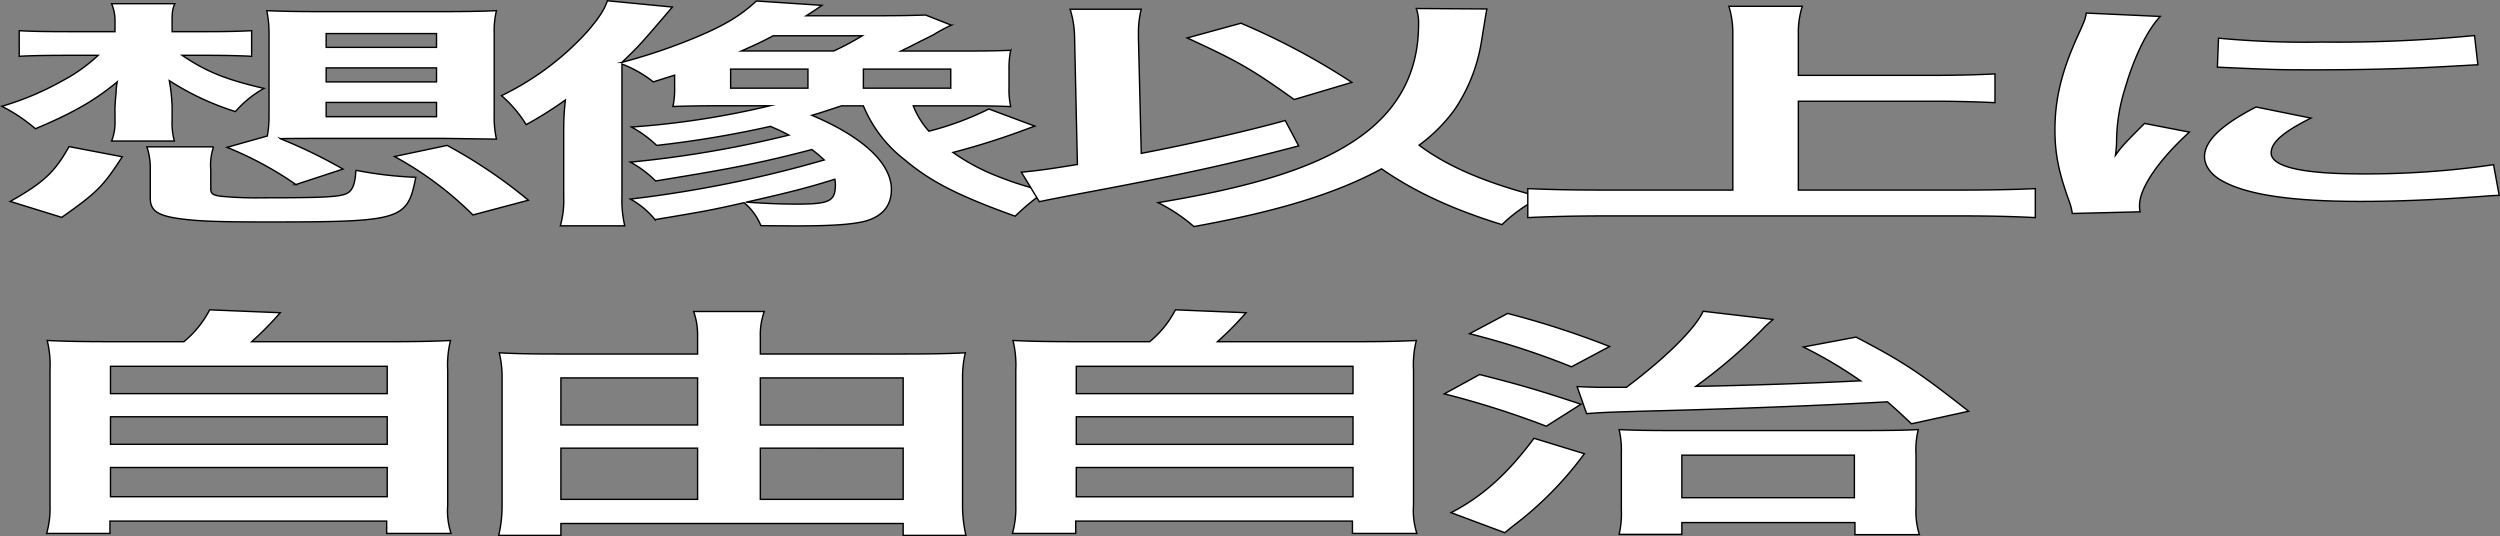 <svg id="グループ_326702" data-name="グループ 326702" xmlns="http://www.w3.org/2000/svg" xmlns:xlink="http://www.w3.org/1999/xlink" width="476.281" height="102.126" viewBox="0 0 476.281 102.126">
  <rect x="0" y="0" width="476.281" height="102.126" fill="#808080" stroke="none"/>
  <defs>
    <clipPath id="clip-path">
      <rect id="長方形_124507" data-name="長方形 124507" width="476.281" height="102.126" transform="translate(0 0)" fill="none"/>
    </clipPath>
  </defs>
  <g id="グループ_326704" data-name="グループ 326704" clip-path="url(#clip-path)">
    <path id="パス_13632" data-name="パス 13632" d="M34.711,10.541c4.589,3.129,8.431,4.647,15.581,6.3a20.088,20.088,0,0,0-5.443,4.417,52.063,52.063,0,0,1-12.592-5.889,33.673,33.673,0,0,1,.533,4.969v2.53a13.09,13.09,0,0,0,.427,4H21.265a9.845,9.845,0,0,0,.64-4V20.432c.107-1.794.107-1.794.213-2.76a11.818,11.818,0,0,1,.214-2.07c-4.162,3.451-8.324,5.889-15.582,8.925a32.392,32.392,0,0,0-6.4-4.279A54.12,54.12,0,0,0,11.66,15.51,31.322,31.322,0,0,0,18.7,10.541H13.261c-4.269,0-7.151.046-9.6.184V5.848c2.454.139,5.016.185,9.818.185h8.431V4.239A8.517,8.517,0,0,0,21.265.7H33.324c-.534,1.15-.534,1.748-.534,3.681V6.033h6.4c3.629,0,5.87-.046,8.751-.185v4.877c-2.774-.138-5.656-.184-8.537-.184ZM1.948,38.375c6.4-3.635,8.431-5.521,11.206-10.444l10.138,1.933C19.663,35.476,18.6,36.58,11.766,41.411Zm38.206-2.347c0,.874.427,1.2,2.134,1.38a69.458,69.458,0,0,0,7.684.276c11.313,0,14.514-.137,16.008-.782,1.174-.506,1.708-1.886,1.814-4.462a73.158,73.158,0,0,0,11.419,1.334c-1.6,8.189-2.668,8.511-28.281,8.511-9.5,0-13.233-.138-16.861-.644-4.162-.6-5.443-1.564-5.443-3.911V32.347a12.772,12.772,0,0,0-.64-4.37h12.7a10.8,10.8,0,0,0-.533,4.37ZM50.932,25.907A22.111,22.111,0,0,0,51.253,22V6.309a21.736,21.736,0,0,0-.427-4.279c3.1.138,6.083.185,10.245.185H84.336c4.162,0,7.15-.047,10.245-.185a16.008,16.008,0,0,0-.427,4.279V22.043a18.7,18.7,0,0,0,.427,4.462l-9.818-.138H60.431c-2.561,0-4.376,0-7.044.046a97.185,97.185,0,0,1,11.953,5.8l-8.965,2.944a66.772,66.772,0,0,0-13.126-7.085ZM62.138,9.023H83.162V6.4H62.138Zm0,6.579H83.162V12.934H62.138Zm0,6.624H83.162V19.512H62.138ZM90.1,40.951A65.695,65.695,0,0,0,75.158,29.817L85.19,27.7a95.139,95.139,0,0,1,15.474,10.443Z" fill="#fff"/>
    <path id="パス_13633" data-name="パス 13633" d="M34.711,10.541c4.589,3.129,8.431,4.647,15.581,6.3a20.088,20.088,0,0,0-5.443,4.417,52.063,52.063,0,0,1-12.592-5.889,33.673,33.673,0,0,1,.533,4.969v2.53a13.09,13.09,0,0,0,.427,4H21.265a9.845,9.845,0,0,0,.64-4V20.432c.107-1.794.107-1.794.213-2.76a11.818,11.818,0,0,1,.214-2.07c-4.162,3.451-8.324,5.889-15.582,8.925a32.392,32.392,0,0,0-6.4-4.279A54.12,54.12,0,0,0,11.66,15.51,31.322,31.322,0,0,0,18.7,10.541H13.261c-4.269,0-7.151.046-9.6.184V5.848c2.454.139,5.016.185,9.818.185h8.431V4.239A8.517,8.517,0,0,0,21.265.7H33.324c-.534,1.15-.534,1.748-.534,3.681V6.033h6.4c3.629,0,5.87-.046,8.751-.185v4.877c-2.774-.138-5.656-.184-8.537-.184ZM1.948,38.375c6.4-3.635,8.431-5.521,11.206-10.444l10.138,1.933C19.663,35.476,18.6,36.58,11.766,41.411Zm38.206-2.347c0,.874.427,1.2,2.134,1.38a69.458,69.458,0,0,0,7.684.276c11.313,0,14.514-.137,16.008-.782,1.174-.506,1.708-1.886,1.814-4.462a73.158,73.158,0,0,0,11.419,1.334c-1.6,8.189-2.668,8.511-28.281,8.511-9.5,0-13.233-.138-16.861-.644-4.162-.6-5.443-1.564-5.443-3.911V32.347a12.772,12.772,0,0,0-.64-4.37h12.7a10.8,10.8,0,0,0-.533,4.37ZM50.932,25.907A22.111,22.111,0,0,0,51.253,22V6.309a21.736,21.736,0,0,0-.427-4.279c3.1.138,6.083.185,10.245.185H84.336c4.162,0,7.15-.047,10.245-.185a16.008,16.008,0,0,0-.427,4.279V22.043a18.7,18.7,0,0,0,.427,4.462l-9.818-.138H60.431c-2.561,0-4.376,0-7.044.046a97.185,97.185,0,0,1,11.953,5.8l-8.965,2.944a66.772,66.772,0,0,0-13.126-7.085ZM62.138,9.023H83.162V6.4H62.138Zm0,6.579H83.162V12.934H62.138Zm0,6.624H83.162V19.512H62.138ZM90.1,40.951A65.695,65.695,0,0,0,75.158,29.817L85.19,27.7a95.139,95.139,0,0,1,15.474,10.443Z" fill="none" stroke="#000" stroke-miterlimit="10" stroke-width="0.268"/>
    <path id="パス_13634" data-name="パス 13634" d="M128.522,14.314c-1.6.506-2.028.644-4.056,1.288A22.858,22.858,0,0,0,118.49,12.2V37.454a21.381,21.381,0,0,0,.534,5.567H106.751a17.739,17.739,0,0,0,.64-5.521V24.941a49.477,49.477,0,0,1,.32-5.889,72.387,72.387,0,0,1-7.47,4.693,23.439,23.439,0,0,0-4.7-5.521A53.4,53.4,0,0,0,111.873,6.033c2.241-2.576,3.309-4.279,3.842-5.889l12.38,1.2c-6.3,7.36-6.3,7.36-9.605,10.535A110.731,110.731,0,0,0,130.122,8.1C137.166,5.342,140.688,3.364,144.1.19l12.486.828C155.2,1.984,155.2,1.984,153.6,3h13.767c3.842,0,6.4-.046,8.964-.138l4.909,1.933a28.331,28.331,0,0,0-3.415,1.84c-.32.138-.96.506-2.134,1.058-.534.276-1.388.69-2.348,1.2-.747.368-.961.46-1.708.828h12.487c3.948,0,6.083-.046,8.43-.138a16.591,16.591,0,0,0-.319,3.635v3.358a15.074,15.074,0,0,0,.319,3.727c-2.454-.093-4.162-.139-8.43-.139H173.985a15.941,15.941,0,0,0,2.987,4.831,57.462,57.462,0,0,0,11.419-4.232l8.752,3.266-1.388.506a141.964,141.964,0,0,1-14.194,4.508,39.633,39.633,0,0,0,8.752,4.647,62.163,62.163,0,0,0,8.857,2.76,42.2,42.2,0,0,0-5.763,4.738c-10.885-3.91-16.114-6.578-21.13-10.81a25.057,25.057,0,0,1-7.791-10.214h-4.162c-3.522,1.15-3.842,1.289-5.656,1.8,9.712,4.094,15.154,9.155,15.154,14.123,0,3.129-1.707,5.106-4.909,6.027-2.454.644-6.4.92-12.806.92-1.281,0-3.522,0-7.15-.046a11.02,11.02,0,0,0-3.2-4.371c-6.3,1.426-7.577,1.656-16.969,3.221a15.757,15.757,0,0,0-4.695-3.911,228.036,228.036,0,0,0,36.925-7.452,22.9,22.9,0,0,0-2.348-1.979c-10.139,2.623-15.048,3.589-29.775,5.981a20.477,20.477,0,0,0-4.8-3.588,208.267,208.267,0,0,0,30.2-5.153c-1.494-.782-2.135-1.058-3.522-1.656A200.745,200.745,0,0,1,125.107,27.7a22.86,22.86,0,0,0-4.8-3.5,160.358,160.358,0,0,0,26.36-4.049h-9.925c-3.1,0-5.87.046-8.538.139a15.132,15.132,0,0,0,.321-3.405ZM139.194,16.8h14.728V13.164H139.194ZM158.83,9.713a50.435,50.435,0,0,0,5.443-2.9H147.3c-2.241,1.2-3.735,1.886-6.083,2.9Zm-16.648,28.8c4.162.277,6.723.369,9.818.369,6.083,0,7.15-.6,7.15-3.681a4.872,4.872,0,0,0-.106-1.058c-4.8,1.518-8.325,2.438-16.862,4.37m22.3-21.714h16.648V13.164H164.486Z" fill="#fff"/>
    <path id="パス_13635" data-name="パス 13635" d="M128.522,14.314c-1.6.506-2.028.644-4.056,1.288A22.858,22.858,0,0,0,118.49,12.2V37.454a21.381,21.381,0,0,0,.534,5.567H106.751a17.739,17.739,0,0,0,.64-5.521V24.941a49.477,49.477,0,0,1,.32-5.889,72.387,72.387,0,0,1-7.47,4.693,23.439,23.439,0,0,0-4.7-5.521A53.4,53.4,0,0,0,111.873,6.033c2.241-2.576,3.309-4.279,3.842-5.889l12.38,1.2c-6.3,7.36-6.3,7.36-9.605,10.535A110.731,110.731,0,0,0,130.122,8.1C137.166,5.342,140.688,3.364,144.1.19l12.486.828C155.2,1.984,155.2,1.984,153.6,3h13.767c3.842,0,6.4-.046,8.964-.138l4.909,1.933a28.331,28.331,0,0,0-3.415,1.84c-.32.138-.96.506-2.134,1.058-.534.276-1.388.69-2.348,1.2-.747.368-.961.46-1.708.828h12.487c3.948,0,6.083-.046,8.43-.138a16.591,16.591,0,0,0-.319,3.635v3.358a15.074,15.074,0,0,0,.319,3.727c-2.454-.093-4.162-.139-8.43-.139H173.985a15.941,15.941,0,0,0,2.987,4.831,57.462,57.462,0,0,0,11.419-4.232l8.752,3.266-1.388.506a141.964,141.964,0,0,1-14.194,4.508,39.633,39.633,0,0,0,8.752,4.647,62.163,62.163,0,0,0,8.857,2.76,42.2,42.2,0,0,0-5.763,4.738c-10.885-3.91-16.114-6.578-21.13-10.81a25.057,25.057,0,0,1-7.791-10.214h-4.162c-3.522,1.15-3.842,1.289-5.656,1.8,9.712,4.094,15.154,9.155,15.154,14.123,0,3.129-1.707,5.106-4.909,6.027-2.454.644-6.4.92-12.806.92-1.281,0-3.522,0-7.15-.046a11.02,11.02,0,0,0-3.2-4.371c-6.3,1.426-7.577,1.656-16.969,3.221a15.757,15.757,0,0,0-4.695-3.911,228.036,228.036,0,0,0,36.925-7.452,22.9,22.9,0,0,0-2.348-1.979c-10.139,2.623-15.048,3.589-29.775,5.981a20.477,20.477,0,0,0-4.8-3.588,208.267,208.267,0,0,0,30.2-5.153c-1.494-.782-2.135-1.058-3.522-1.656A200.745,200.745,0,0,1,125.107,27.7a22.86,22.86,0,0,0-4.8-3.5,160.358,160.358,0,0,0,26.36-4.049h-9.925c-3.1,0-5.87.046-8.538.139a15.132,15.132,0,0,0,.321-3.405ZM139.194,16.8h14.728V13.164H139.194ZM158.83,9.713a50.435,50.435,0,0,0,5.443-2.9H147.3c-2.241,1.2-3.735,1.886-6.083,2.9Zm-16.648,28.8c4.162.277,6.723.369,9.818.369,6.083,0,7.15-.6,7.15-3.681a4.872,4.872,0,0,0-.106-1.058C154.241,35.66,150.719,36.58,142.182,38.512Zm22.3-21.714h16.648V13.164H164.486Z" fill="none" stroke="#000" stroke-miterlimit="10" stroke-width="0.268"/>
    <path id="パス_13636" data-name="パス 13636" d="M204.723,7.23a18.8,18.8,0,0,0-.853-5.475h13.553a17.893,17.893,0,0,0-.534,4.508V7.276l.534,21.944c9.818-1.886,20.277-4.278,27.427-6.257l2.562,4.831c-13.234,3.5-22.2,5.474-41.942,9.154-4.055.783-4.8.921-7.47,1.473l-3.415-5.613c3.735-.368,5.549-.644,10.672-1.472Zm78.546-5.521c-.106.506-.106.506-1.067,6.4a32.11,32.11,0,0,1-5.122,12.835,31.072,31.072,0,0,1-6.724,6.716c5.442,4.095,12.913,7.269,23.265,9.892a28.49,28.49,0,0,0-7.47,5.244c-9.392-2.9-16.649-6.257-22.945-10.627-8.644,4.693-19.744,8.1-35.751,10.995a31.764,31.764,0,0,0-6.83-4.554c18.783-3.128,30.308-6.855,38.1-12.284q11.527-8,11.527-21.668a8.379,8.379,0,0,0-.427-3.037Zm-46.85,2.714a134.145,134.145,0,0,1,21.13,11.271l-10.992,3.267c-8.11-5.8-10.671-7.269-20.383-11.731Z" fill="#fff"/>
    <path id="パス_13637" data-name="パス 13637" d="M204.723,7.23a18.8,18.8,0,0,0-.853-5.475h13.553a17.893,17.893,0,0,0-.534,4.508V7.276l.534,21.944c9.818-1.886,20.277-4.278,27.427-6.257l2.562,4.831c-13.234,3.5-22.2,5.474-41.942,9.154-4.055.783-4.8.921-7.47,1.473l-3.415-5.613c3.735-.368,5.549-.644,10.672-1.472Zm78.546-5.521c-.106.506-.106.506-1.067,6.4a32.11,32.11,0,0,1-5.122,12.835,31.072,31.072,0,0,1-6.724,6.716c5.442,4.095,12.913,7.269,23.265,9.892a28.49,28.49,0,0,0-7.47,5.244c-9.392-2.9-16.649-6.257-22.945-10.627-8.644,4.693-19.744,8.1-35.751,10.995a31.764,31.764,0,0,0-6.83-4.554c18.783-3.128,30.308-6.855,38.1-12.284q11.527-8,11.527-21.668a8.379,8.379,0,0,0-.427-3.037Zm-46.85,2.714a134.145,134.145,0,0,1,21.13,11.271l-10.992,3.267c-8.11-5.8-10.671-7.269-20.383-11.731Z" fill="none" stroke="#000" stroke-miterlimit="10" stroke-width="0.268"/>
    <path id="パス_13638" data-name="パス 13638" d="M342.609,36.212h30.735q8.486,0,14.408-.276v5.521c-4.483-.23-8.858-.323-14.2-.323H305.791c-5.016,0-9.925.093-14.728.323V35.936c4.162.184,8.645.276,14.728.276h24.332V6.493a17.5,17.5,0,0,0-.747-5.291h13.98a16.482,16.482,0,0,0-.747,5.291v7.866h25.079c4.7,0,8.538-.092,12.38-.275v5.474c-3.842-.184-7.9-.276-12.38-.276H342.609Z" fill="#fff"/>
    <path id="パス_13639" data-name="パス 13639" d="M342.609,36.212h30.735q8.486,0,14.408-.276v5.521c-4.483-.23-8.858-.323-14.2-.323H305.791c-5.016,0-9.925.093-14.728.323V35.936c4.162.184,8.645.276,14.728.276h24.332V6.493a17.5,17.5,0,0,0-.747-5.291h13.98a16.482,16.482,0,0,0-.747,5.291v7.866h25.079c4.7,0,8.538-.092,12.38-.275v5.474c-3.842-.184-7.9-.276-12.38-.276H342.609Z" fill="none" stroke="#000" stroke-miterlimit="10" stroke-width="0.268"/>
    <path id="パス_13640" data-name="パス 13640" d="M394.8,40.674a10.768,10.768,0,0,0-.534-2.162c-2.028-5.566-2.774-9.109-2.774-13.756,0-5.934,1.28-11.178,4.375-17.987,1.174-2.577,1.388-3.037,1.6-4.279l14.087.644c-2.56,2.714-5.015,7.867-6.722,13.756a34.3,34.3,0,0,0-1.6,10.167,22.585,22.585,0,0,1-.213,2.53c1.174-1.61,1.388-1.932,5.549-6.073l8.538,1.657c-5.869,5.336-9.5,10.673-9.5,13.939a6.311,6.311,0,0,0,.107,1.242ZM440.262,22.5c-5.336,2.668-7.577,4.646-7.577,6.625,0,2.622,5.87,4,16.969,4a167.32,167.32,0,0,0,25.4-1.748l1.068,5.843c-1.494.046-1.922.092-4.376.276-8.538.6-15.048.875-22.091.875-13.233,0-21.771-1.289-26.467-4-2.027-1.15-3.2-2.853-3.2-4.509,0-2.99,3.2-6.072,9.817-9.477ZM422.654,7.275a176.008,176.008,0,0,0,19.743.736,268.6,268.6,0,0,0,29.028-1.242l.64,5.567c-.853.045-2.455.137-7.577.414-6.83.368-14.941.551-22.838.551-7.791,0-7.9,0-19.21-.505Z" fill="#fff"/>
    <path id="パス_13641" data-name="パス 13641" d="M394.8,40.674a10.768,10.768,0,0,0-.534-2.162c-2.028-5.566-2.774-9.109-2.774-13.756,0-5.934,1.28-11.178,4.375-17.987,1.174-2.577,1.388-3.037,1.6-4.279l14.087.644c-2.56,2.714-5.015,7.867-6.722,13.756a34.3,34.3,0,0,0-1.6,10.167,22.585,22.585,0,0,1-.213,2.53c1.174-1.61,1.388-1.932,5.549-6.073l8.538,1.657c-5.869,5.336-9.5,10.673-9.5,13.939a6.311,6.311,0,0,0,.107,1.242ZM440.262,22.5c-5.336,2.668-7.577,4.646-7.577,6.625,0,2.622,5.87,4,16.969,4a167.32,167.32,0,0,0,25.4-1.748l1.068,5.843c-1.494.046-1.922.092-4.376.276-8.538.6-15.048.875-22.091.875-13.233,0-21.771-1.289-26.467-4-2.027-1.15-3.2-2.853-3.2-4.509,0-2.99,3.2-6.072,9.817-9.477ZM422.654,7.275a176.008,176.008,0,0,0,19.743.736,268.6,268.6,0,0,0,29.028-1.242l.64,5.567c-.853.045-2.455.137-7.577.414-6.83.368-14.941.551-22.838.551-7.791,0-7.9,0-19.21-.505Z" fill="none" stroke="#000" stroke-miterlimit="10" stroke-width="0.268"/>
    <path id="パス_13642" data-name="パス 13642" d="M35.032,65.1a19.388,19.388,0,0,0,4.909-6.073l13.447.552A62.174,62.174,0,0,1,47.945,65.1H72.7c6.19,0,9.178-.046,13.127-.23a19.291,19.291,0,0,0-.534,5.658V96.288a13.974,13.974,0,0,0,.64,5.336H73.665V99.278H20.945v2.346H8.885a17.47,17.47,0,0,0,.641-5.336V70.524a19.868,19.868,0,0,0-.534-5.658c3.842.184,6.83.23,13.02.23ZM21.051,74.987h52.72v-5.2H21.051Zm0,9.661h52.72V79.4H21.051Zm0,9.984h52.72V89.065H21.051Z" fill="#fff"/>
    <path id="パス_13643" data-name="パス 13643" d="M35.032,65.1a19.388,19.388,0,0,0,4.909-6.073l13.447.552A62.174,62.174,0,0,1,47.945,65.1H72.7c6.19,0,9.178-.046,13.127-.23a19.291,19.291,0,0,0-.534,5.658V96.288a13.974,13.974,0,0,0,.64,5.336H73.665V99.278H20.945v2.346H8.885a17.47,17.47,0,0,0,.641-5.336V70.524a19.868,19.868,0,0,0-.534-5.658c3.842.184,6.83.23,13.02.23ZM21.051,74.987h52.72v-5.2H21.051Zm0,9.661h52.72V79.4H21.051Zm0,9.984h52.72V89.065H21.051Z" fill="none" stroke="#000" stroke-miterlimit="10" stroke-width="0.268"/>
    <path id="パス_13644" data-name="パス 13644" d="M171.85,67.442c5.123,0,8.538-.046,12.059-.23a20.641,20.641,0,0,0-.533,4.647V96.334a25.921,25.921,0,0,0,.64,5.658H172.064V99.738H106.858v2.254H95.012a24.762,24.762,0,0,0,.64-5.7V71.629a19.732,19.732,0,0,0-.534-4.417c3.2.184,6.4.23,11.526.23H132.9V64.084a13.718,13.718,0,0,0-.747-4.739H145.6a13.128,13.128,0,0,0-.747,4.785v3.312ZM106.858,80.967H132.9V72h-26.04Zm0,14.17H132.9V85.384h-26.04ZM172.064,72H144.85v8.971h27.214Zm0,13.387H144.85v9.753h27.214Z" fill="#fff"/>
    <path id="パス_13645" data-name="パス 13645" d="M171.85,67.442c5.123,0,8.538-.046,12.059-.23a20.641,20.641,0,0,0-.533,4.647V96.334a25.921,25.921,0,0,0,.64,5.658H172.064V99.738H106.858v2.254H95.012a24.762,24.762,0,0,0,.64-5.7V71.629a19.732,19.732,0,0,0-.534-4.417c3.2.184,6.4.23,11.526.23H132.9V64.084a13.718,13.718,0,0,0-.747-4.739H145.6a13.128,13.128,0,0,0-.747,4.785v3.312ZM106.858,80.967H132.9V72h-26.04Zm0,14.17H132.9V85.384h-26.04ZM172.064,72H144.85v8.971h27.214Zm0,13.387H144.85v9.753h27.214Z" fill="none" stroke="#000" stroke-miterlimit="10" stroke-width="0.268"/>
    <path id="パス_13646" data-name="パス 13646" d="M219.025,65.1a19.388,19.388,0,0,0,4.909-6.073l13.447.552a62.174,62.174,0,0,1-5.443,5.521H256.7c6.19,0,9.178-.046,13.127-.23a19.291,19.291,0,0,0-.534,5.658V96.288a13.974,13.974,0,0,0,.64,5.336H257.658V99.278h-52.72v2.346H192.879a17.506,17.506,0,0,0,.64-5.336V70.524a19.91,19.91,0,0,0-.533-5.658c3.841.184,6.83.23,13.019.23Zm-13.98,9.891h52.72v-5.2h-52.72Zm0,9.661h52.72V79.4h-52.72Zm0,9.984h52.72V89.065h-52.72Z" fill="#fff"/>
    <path id="パス_13647" data-name="パス 13647" d="M219.025,65.1a19.388,19.388,0,0,0,4.909-6.073l13.447.552a62.174,62.174,0,0,1-5.443,5.521H256.7c6.19,0,9.178-.046,13.127-.23a19.291,19.291,0,0,0-.534,5.658V96.288a13.974,13.974,0,0,0,.64,5.336H257.658V99.278h-52.72v2.346H192.879a17.506,17.506,0,0,0,.64-5.336V70.524a19.91,19.91,0,0,0-.533-5.658c3.841.184,6.83.23,13.019.23Zm-13.98,9.891h52.72v-5.2h-52.72Zm0,9.661h52.72V79.4h-52.72Zm0,9.984h52.72V89.065h-52.72Z" fill="none" stroke="#000" stroke-miterlimit="10" stroke-width="0.268"/>
    <path id="パス_13648" data-name="パス 13648" d="M281.887,71.352c7.79,1.979,11.1,2.945,19.317,5.659L294.587,81.2a171.342,171.342,0,0,0-19.423-6.165Zm19.956,15.09a66.444,66.444,0,0,1-12.913,13.25c-1.28.966-1.6,1.288-2.241,1.794l-10.245-3.818c5.977-3.083,10.779-7.408,15.8-14.17Zm-14.62-26.728a166.642,166.642,0,0,1,19.423,6.3l-7.257,3.865a146.465,146.465,0,0,0-19.423-6.3Zm13.234,13.939c2.241.092,3.2.138,5.442.138h3.948c7.365-5.521,13.127-11.179,14.621-14.491l13.34,1.563a18.084,18.084,0,0,0-2.134,1.978,101.277,101.277,0,0,1-12.593,10.766c10.245-.184,22.2-.6,31.376-1.058a84.585,84.585,0,0,0-10.886-6.441L353.6,64.222c9.071,4.739,11.952,6.67,21.45,14.123l-10.884,2.393c-2.349-2.209-3.2-2.991-4.589-4.187-11.527.644-27.641,1.289-43.329,1.7-10.352.275-10.779.321-13.98.551Zm19.956,28.155H308.461a17.466,17.466,0,0,0,.426-4.693V86.258a17.151,17.151,0,0,0-.426-4.417c2.668.139,5.762.185,10.138.185h35.858c5.336,0,8.217-.046,10.992-.185a16.553,16.553,0,0,0-.427,4.786V96.61a15.1,15.1,0,0,0,.641,5.244H353.389v-2.3H320.413Zm0-6.993h32.87v-8.1h-32.87Z" fill="#fff"/>
    <path id="パス_13649" data-name="パス 13649" d="M281.887,71.352c7.79,1.979,11.1,2.945,19.317,5.659L294.587,81.2a171.342,171.342,0,0,0-19.423-6.165Zm19.956,15.09a66.444,66.444,0,0,1-12.913,13.25c-1.28.966-1.6,1.288-2.241,1.794l-10.245-3.818c5.977-3.083,10.779-7.408,15.8-14.17Zm-14.62-26.728a166.642,166.642,0,0,1,19.423,6.3l-7.257,3.865a146.465,146.465,0,0,0-19.423-6.3Zm13.234,13.939c2.241.092,3.2.138,5.442.138h3.948c7.365-5.521,13.127-11.179,14.621-14.491l13.34,1.563a18.084,18.084,0,0,0-2.134,1.978,101.277,101.277,0,0,1-12.593,10.766c10.245-.184,22.2-.6,31.376-1.058a84.585,84.585,0,0,0-10.886-6.441L353.6,64.222c9.071,4.739,11.952,6.67,21.45,14.123l-10.884,2.393c-2.349-2.209-3.2-2.991-4.589-4.187-11.527.644-27.641,1.289-43.329,1.7-10.352.275-10.779.321-13.98.551Zm19.956,28.155H308.461a17.466,17.466,0,0,0,.426-4.693V86.258a17.151,17.151,0,0,0-.426-4.417c2.668.139,5.762.185,10.138.185h35.858c5.336,0,8.217-.046,10.992-.185a16.553,16.553,0,0,0-.427,4.786V96.61a15.1,15.1,0,0,0,.641,5.244H353.389v-2.3H320.413Zm0-6.993h32.87v-8.1h-32.87Z" fill="none" stroke="#000" stroke-miterlimit="10" stroke-width="0.268"/>
  </g>
</svg>
